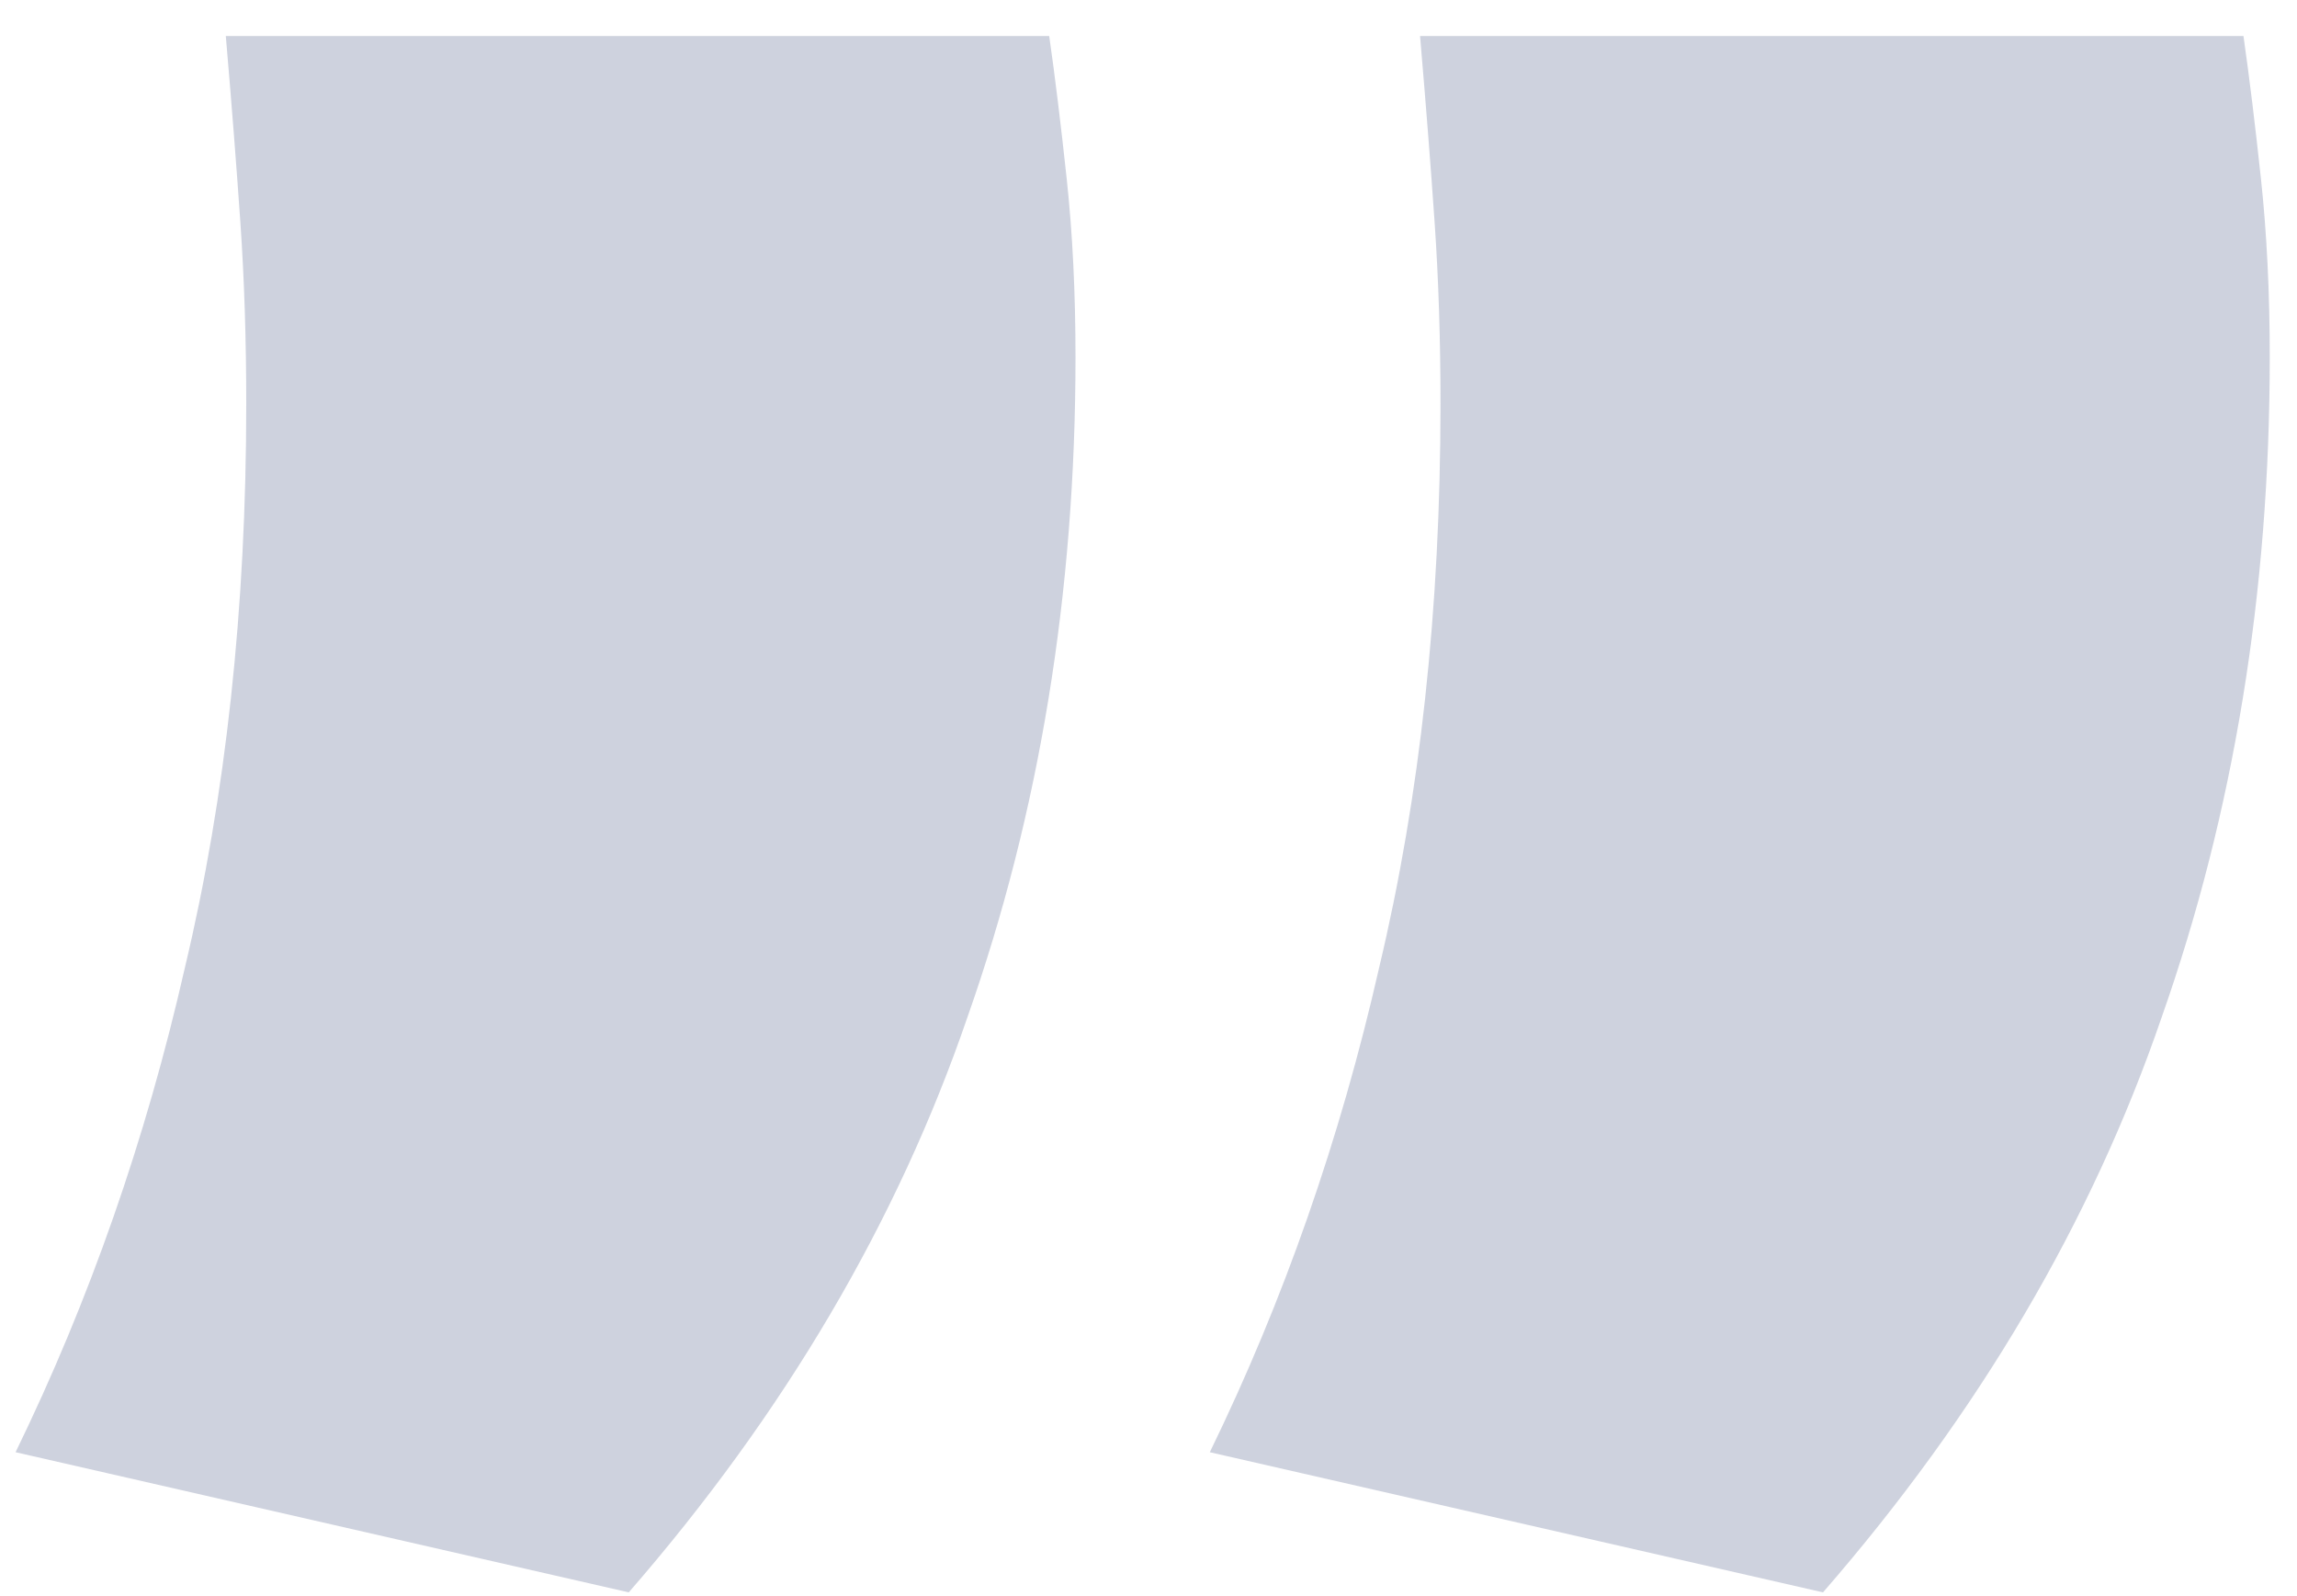 <svg width="59" height="41" viewBox="0 0 59 41" fill="none" xmlns="http://www.w3.org/2000/svg">
<path d="M57.625 0.925C57.775 1.975 57.925 3.2 58.075 4.6C58.225 6 58.3 7.525 58.3 9.175C58.3 15.225 57.375 20.875 55.525 26.125C53.725 31.375 50.825 36.3 46.825 40.9L31.075 37.3C32.975 33.4 34.425 29.25 35.425 24.85C36.475 20.45 37 15.625 37 10.375C37 8.725 36.95 7.175 36.85 5.725C36.75 4.275 36.625 2.675 36.475 0.925H57.625ZM26.95 0.925C27.1 1.975 27.25 3.2 27.4 4.6C27.55 6 27.625 7.525 27.625 9.175C27.625 15.225 26.7 20.875 24.85 26.125C23.05 31.375 20.15 36.3 16.15 40.9L0.4 37.3C2.3 33.4 3.75 29.25 4.75 24.85C5.8 20.45 6.325 15.625 6.325 10.375C6.325 8.725 6.275 7.175 6.175 5.725C6.075 4.275 5.95 2.675 5.8 0.925H26.95Z" fill="#0A1F5B" fill-opacity="0.2"/>
</svg>
